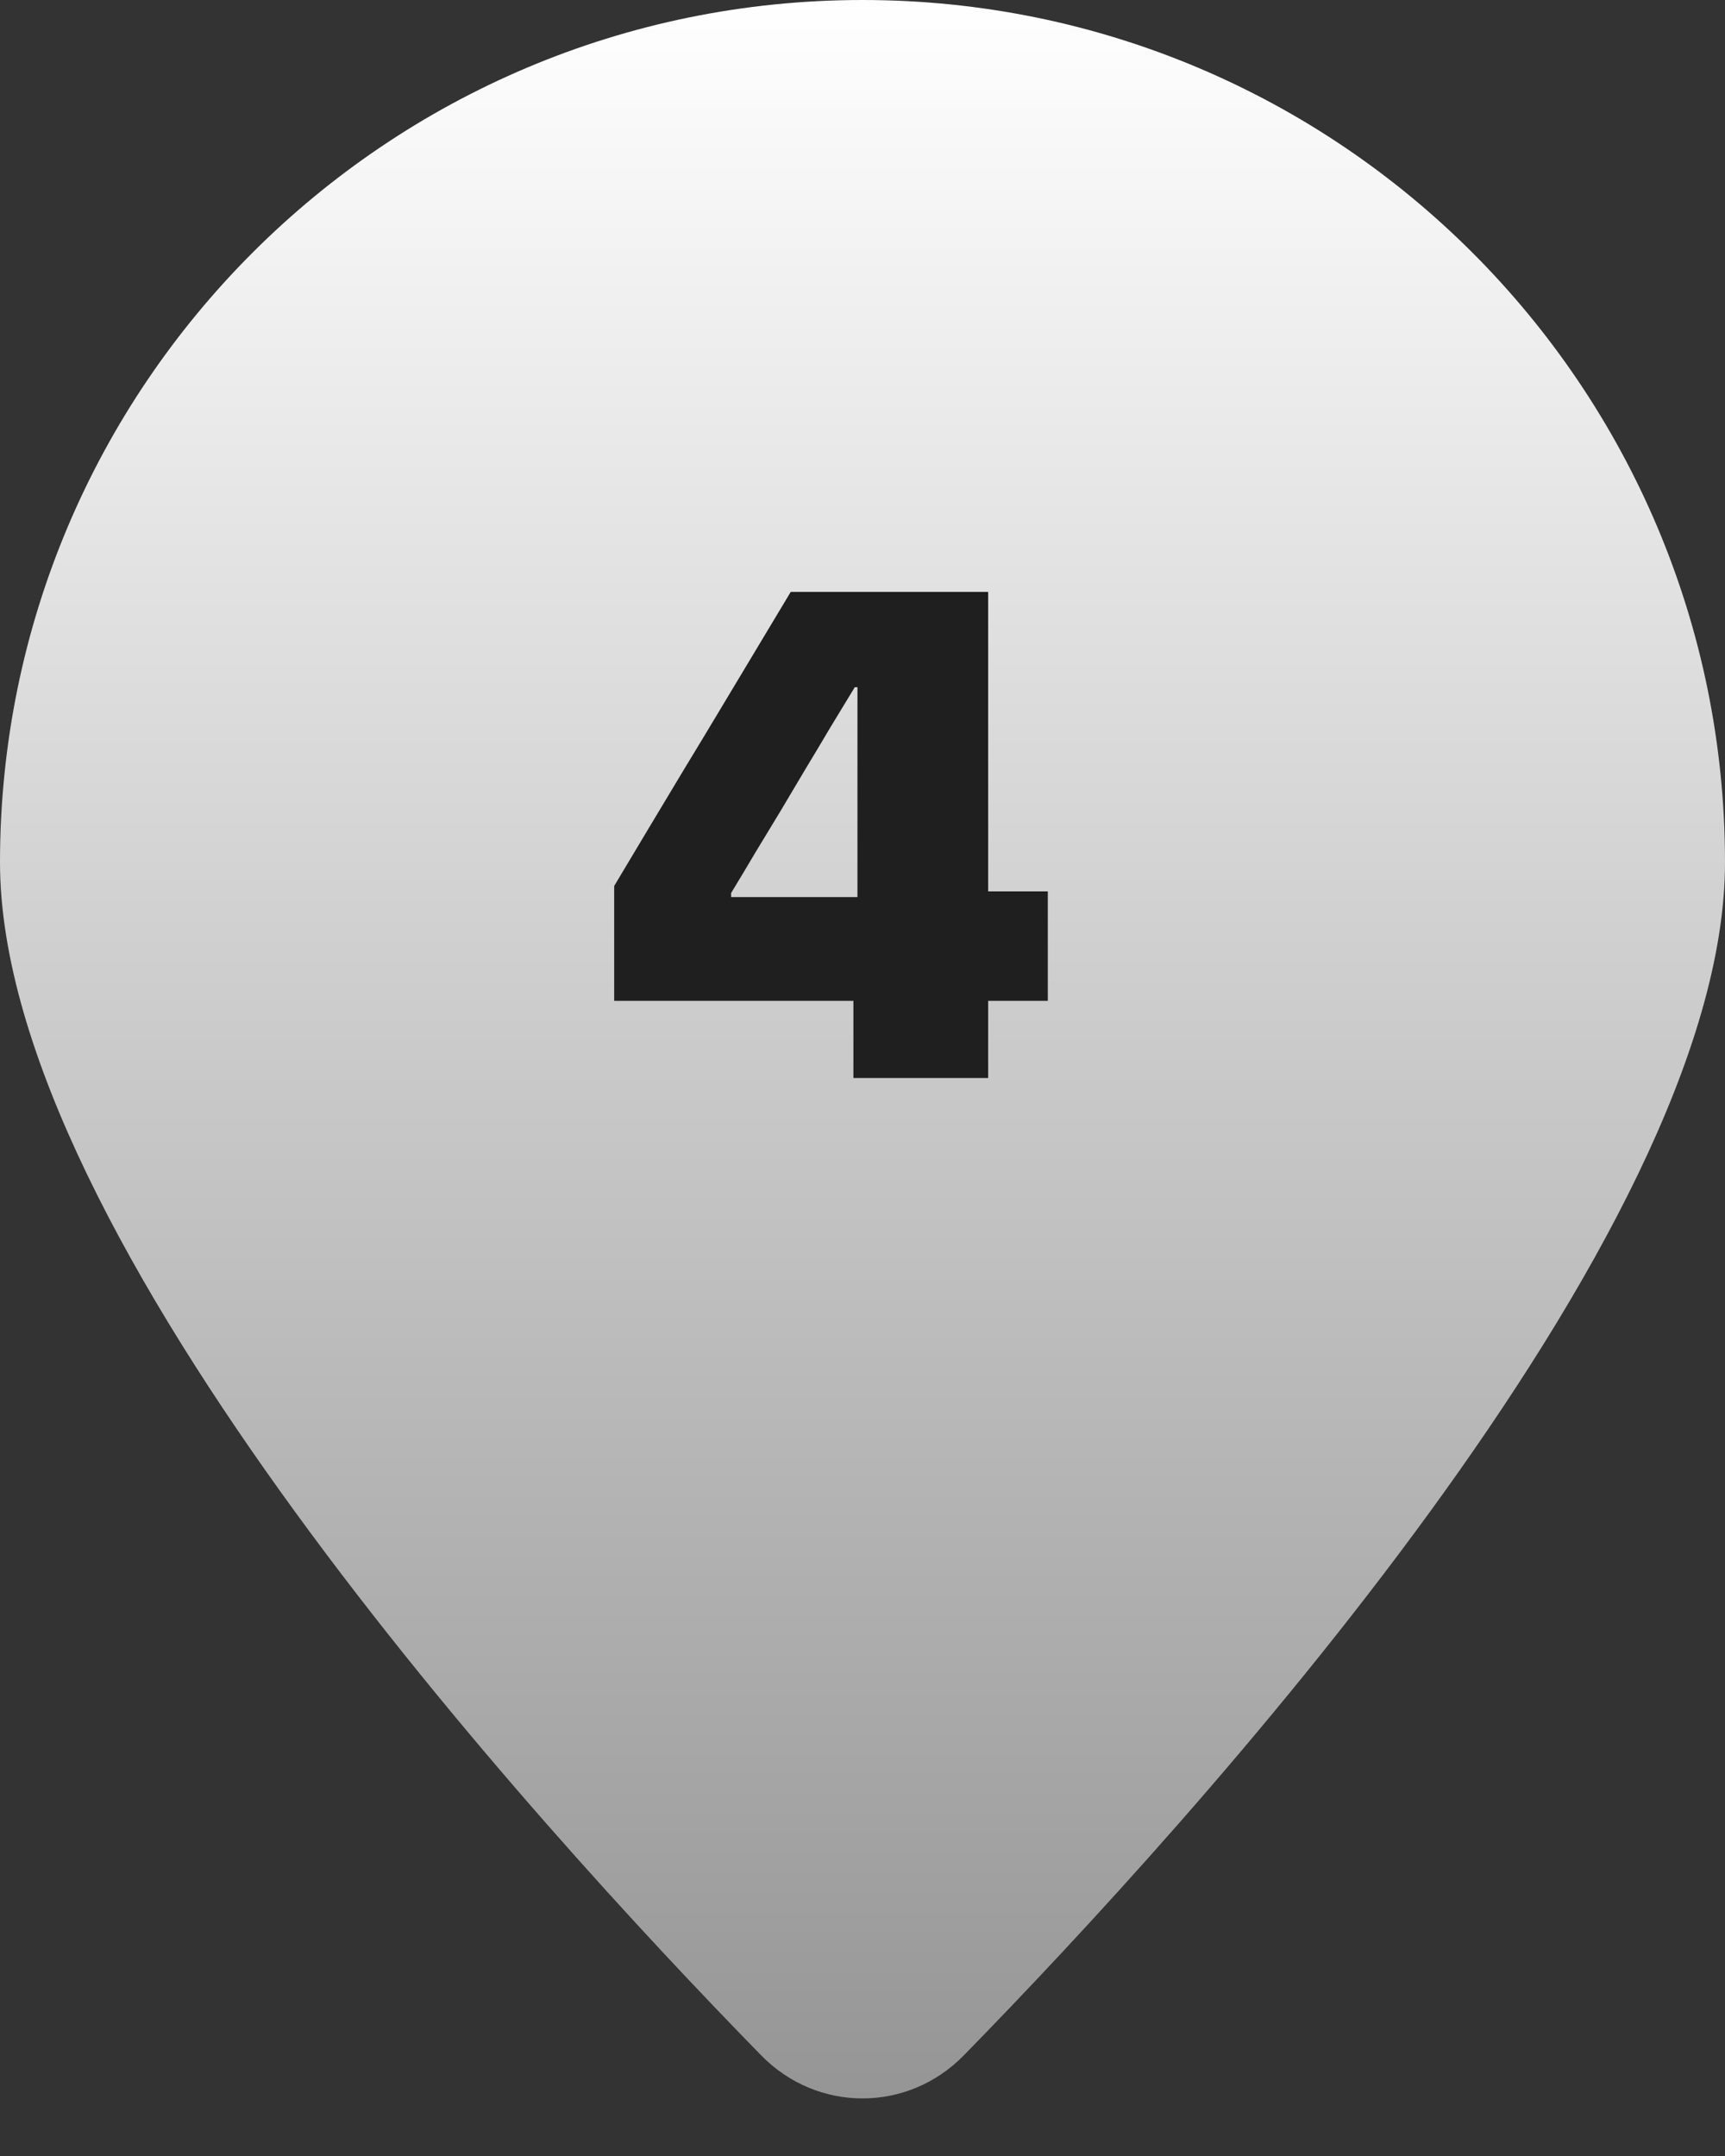 <?xml version="1.0" encoding="UTF-8"?> <svg xmlns="http://www.w3.org/2000/svg" width="80" height="100" viewBox="0 0 80 100" fill="none"><rect x="0" y="0" width="80" height="100" fill="#333333" stroke="none"/> <path d="M80 40C80 57.373 55.264 84.526 44.696 95.335C42.095 97.994 37.905 97.994 35.304 95.335C24.736 84.526 0 57.373 0 40C0 17.909 17.909 0 40 0C62.091 0 80 17.909 80 40Z" fill="url(#paint0_linear_1740_2745)"></path> <path d="M39.578 50V46.422H28.484V41.094C29.026 40.188 29.568 39.281 30.109 38.375C30.662 37.458 31.208 36.547 31.75 35.641C32.302 34.734 32.849 33.828 33.391 32.922C33.943 32.005 34.49 31.094 35.031 30.188C35.583 29.271 36.13 28.359 36.672 27.453H45.828V41.344H48.594V46.422H45.828V50H39.578ZM33.906 41.609H39.766V31.875H39.641C39.255 32.51 38.87 33.146 38.484 33.781C38.109 34.417 37.729 35.052 37.344 35.688C36.969 36.323 36.589 36.964 36.203 37.609C35.818 38.245 35.432 38.88 35.047 39.516C34.672 40.151 34.292 40.786 33.906 41.422V41.609Z" fill="#1F1F1F"></path> <defs> <linearGradient id="paint0_linear_1740_2745" x1="40" y1="0" x2="40" y2="114" gradientUnits="userSpaceOnUse"> <stop stop-color="white"></stop> <stop offset="1" stop-color="#838383"></stop> </linearGradient> </defs> </svg> 